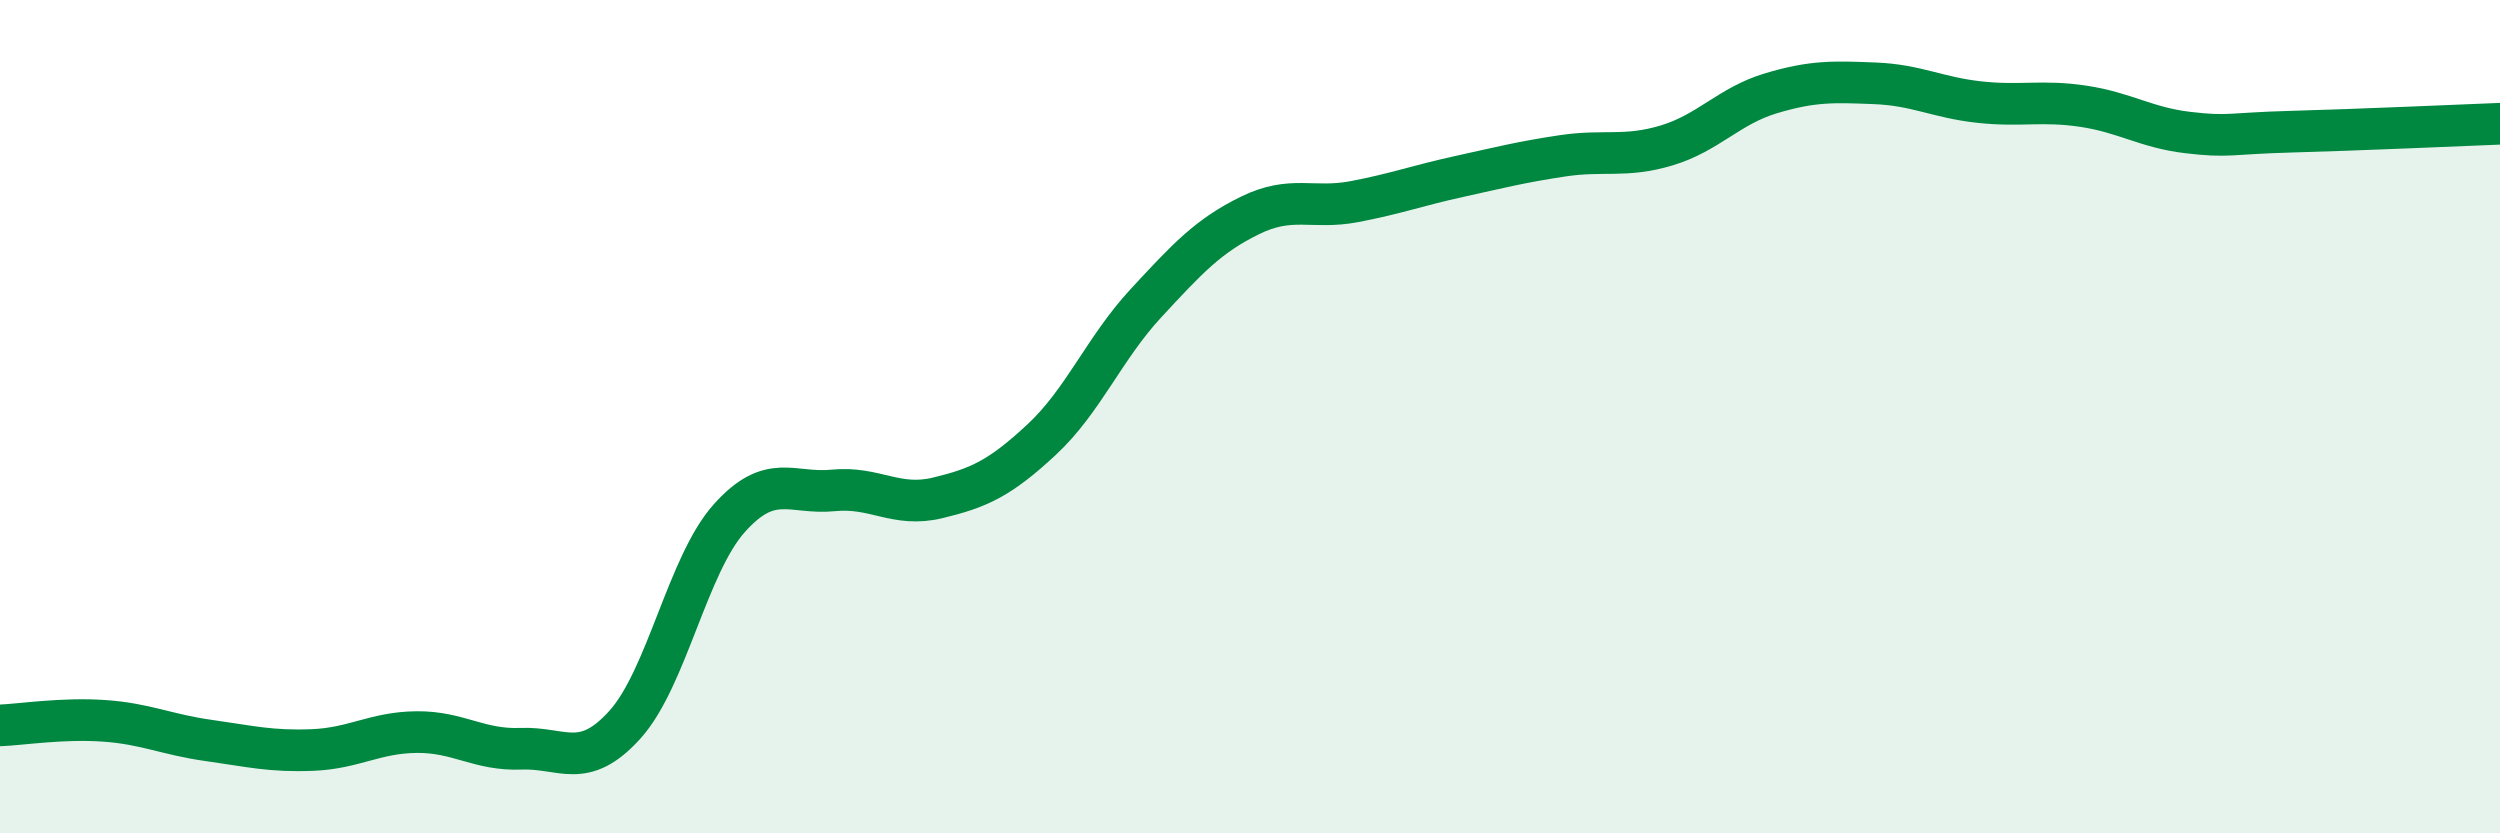 
    <svg width="60" height="20" viewBox="0 0 60 20" xmlns="http://www.w3.org/2000/svg">
      <path
        d="M 0,17.41 C 0.5,17.39 1.5,17.23 2.5,17.3 C 3.5,17.37 4,17.63 5,17.77 C 6,17.91 6.5,18.04 7.5,18 C 8.5,17.96 9,17.58 10,17.57 C 11,17.56 11.5,18.01 12.5,17.97 C 13.5,17.93 14,18.5 15,17.39 C 16,16.28 16.5,13.56 17.5,12.44 C 18.5,11.32 19,11.87 20,11.77 C 21,11.67 21.5,12.19 22.5,11.95 C 23.5,11.71 24,11.48 25,10.55 C 26,9.62 26.5,8.36 27.5,7.28 C 28.5,6.2 29,5.66 30,5.17 C 31,4.68 31.5,5.03 32.5,4.84 C 33.5,4.65 34,4.46 35,4.24 C 36,4.02 36.5,3.89 37.5,3.74 C 38.5,3.59 39,3.79 40,3.49 C 41,3.19 41.5,2.54 42.5,2.24 C 43.5,1.94 44,1.96 45,2 C 46,2.04 46.5,2.34 47.5,2.45 C 48.5,2.56 49,2.4 50,2.55 C 51,2.7 51.5,3.06 52.5,3.18 C 53.5,3.3 53.5,3.2 55,3.16 C 56.5,3.12 59,3.01 60,2.97L60 20L0 20Z"
        fill="#008740"
        opacity="0.1"
        stroke-linecap="round"
        stroke-linejoin="round"
      />
      <path
        d="M 0,17.41 C 0.5,17.39 1.5,17.23 2.5,17.3 C 3.5,17.37 4,17.63 5,17.77 C 6,17.91 6.5,18.04 7.5,18 C 8.5,17.96 9,17.58 10,17.57 C 11,17.56 11.5,18.01 12.5,17.97 C 13.5,17.93 14,18.5 15,17.39 C 16,16.28 16.5,13.56 17.5,12.44 C 18.5,11.32 19,11.87 20,11.77 C 21,11.67 21.5,12.19 22.5,11.95 C 23.5,11.71 24,11.48 25,10.55 C 26,9.62 26.5,8.36 27.5,7.28 C 28.5,6.2 29,5.66 30,5.17 C 31,4.68 31.5,5.03 32.5,4.84 C 33.5,4.65 34,4.46 35,4.24 C 36,4.02 36.5,3.89 37.5,3.74 C 38.5,3.59 39,3.79 40,3.49 C 41,3.19 41.5,2.54 42.5,2.24 C 43.5,1.94 44,1.96 45,2 C 46,2.04 46.5,2.34 47.5,2.45 C 48.5,2.56 49,2.4 50,2.55 C 51,2.7 51.5,3.06 52.5,3.18 C 53.5,3.3 53.5,3.2 55,3.16 C 56.5,3.12 59,3.01 60,2.97"
        stroke="#008740"
        stroke-width="1"
        fill="none"
        stroke-linecap="round"
        stroke-linejoin="round"
      />
    </svg>
  
